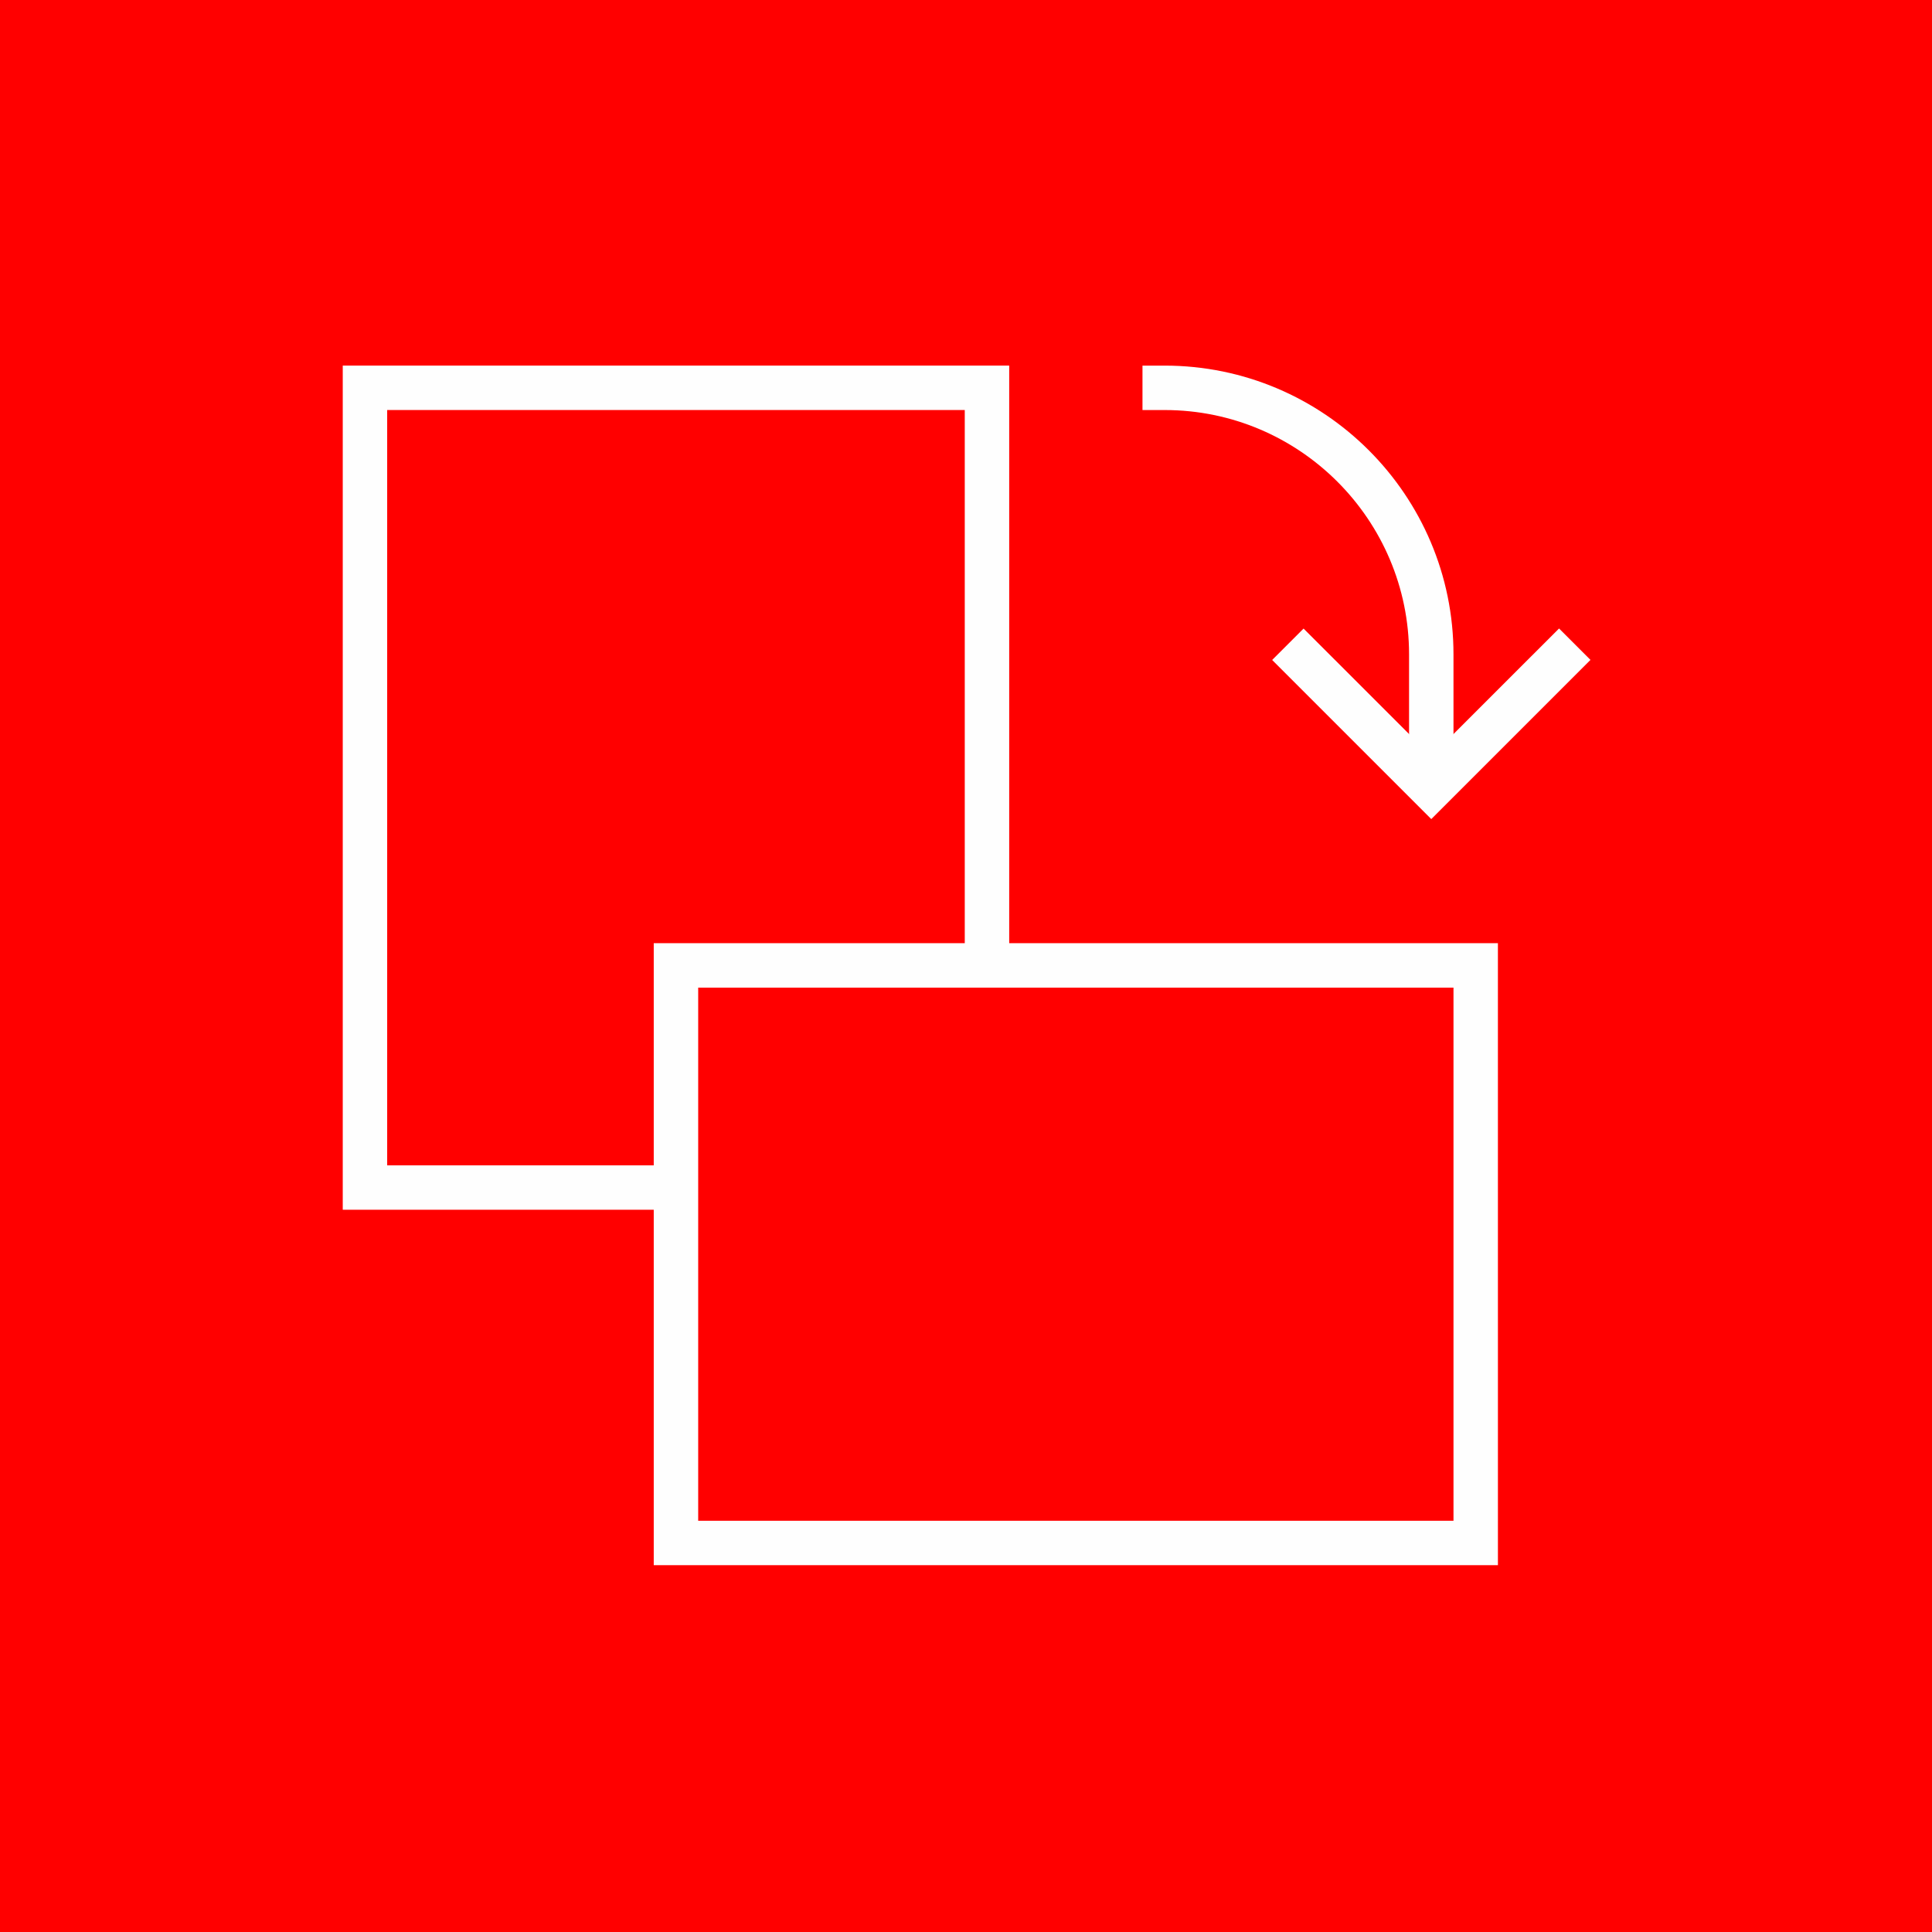 <?xml version="1.0" encoding="UTF-8" standalone="no"?>
<svg
   width="50mm"
   height="50mm"
   viewBox="0 0 50 50"
   version="1.1"
   id="svg1099"
   inkscape:version="1.1-dev (cc619caa, 2020-09-10)"
   xmlns:inkscape="http://www.inkscape.org/namespaces/inkscape"
   xmlns:sodipodi="http://sodipodi.sourceforge.net/DTD/sodipodi-0.dtd"
   xmlns="http://www.w3.org/2000/svg"
   xmlns:svg="http://www.w3.org/2000/svg">
  <rect x="0" y="0" width="50" height="50" fill="#333333" stroke="none"/>
  <defs
     id="defs1095" />
  <sodipodi:namedview
     id="base"
     pagecolor="#ffffff"
     bordercolor="#666666"
     borderopacity="1.0"
     inkscape:pageopacity="0.0"
     inkscape:pageshadow="2"
     inkscape:zoom="0.33"
     inkscape:cx="-239.39394"
     inkscape:cy="346.9697"
     inkscape:document-units="mm"
     inkscape:current-layer="layer1"
     showgrid="false"
     inkscape:window-width="1252"
     inkscape:window-height="1001"
     inkscape:window-x="115"
     inkscape:window-y="72"
     inkscape:window-maximized="0" />
  <g
     inkscape:label="Layer 1"
     inkscape:groupmode="layer"
     id="layer1"
     transform="translate(-348.57,-1.061)">
    <g
       id="g1156"
       inkscape:label="Ecommerce Icons for website PRINT PAGE"
       transform="matrix(0.353,0,0,-0.353,348.57,51.061)">
      <path
         d="M 0,141.732 H 141.732 V 0 H 0 Z"
         style="fill:#ff0000;fill-opacity:1;fill-rule:evenodd;stroke:none"
         id="path1158" />
      <g
         id="g1160">
        <path
           d="M 49.558,52.952 H 25.129 v 61.888 H 73.989 V 70.866 h -3.258 v 40.717 H 28.386 V 56.208 h 21.172 z"
           style="fill:#fefefe;fill-opacity:1;fill-rule:evenodd;stroke:none"
           id="path1162" />
        <path
           d="m 51.187,30.15 h 55.375 V 69.237 H 51.187 Z m 58.632,-3.257 H 47.929 v 45.602 h 61.889 z"
           style="fill:#fefefe;fill-opacity:1;fill-rule:evenodd;stroke:none"
           id="path1164" />
        <path
           d="m 104.933,81.592 -11.665,11.665 2.303,2.303 9.362,-9.361 9.368,9.367 2.303,-2.303 z"
           style="fill:#fefefe;fill-opacity:1;fill-rule:evenodd;stroke:none"
           id="path1166" />
        <path
           d="m 106.562,83.895 h -3.258 v 9.772 c 0,9.876 -8.036,17.914 -17.915,17.914 l -1.629,0.001 v 3.256 h 1.629 c 11.675,0 21.172,-9.498 21.172,-21.172 l 8e-4,-9.772 z"
           style="fill:#fefefe;fill-opacity:1;fill-rule:evenodd;stroke:none"
           id="path1168" />
      </g>
    </g>
  </g>
</svg>
